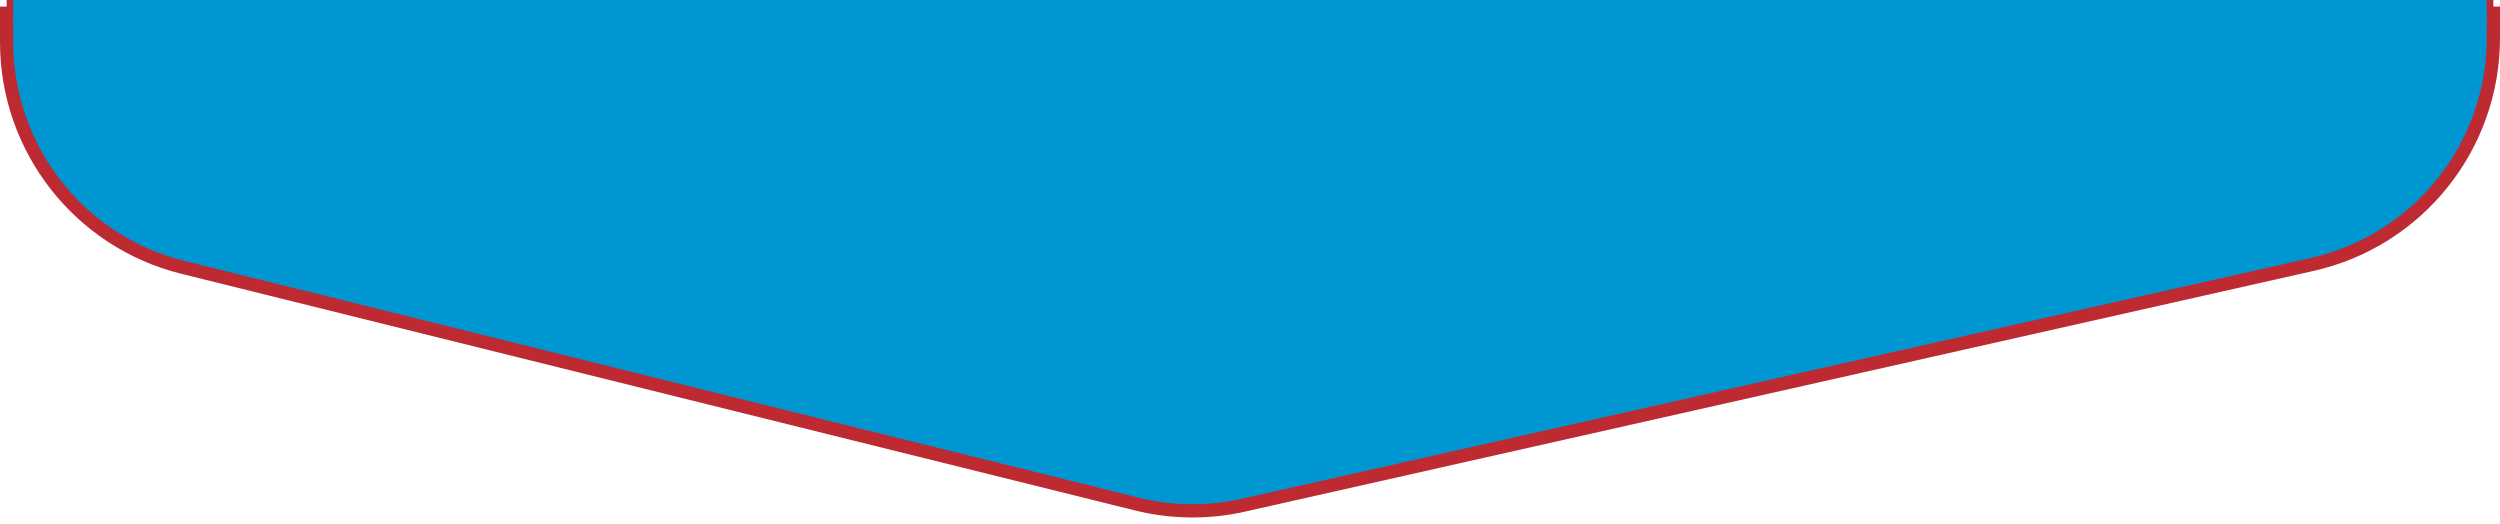 <svg width="377" height="79" viewBox="0 0 377 79" fill="none" xmlns="http://www.w3.org/2000/svg">
<path d="M1 6.344L1 1L188.5 1L376 1L376 5.728C376 22.095 364.658 36.276 348.692 39.873L187.523 76.18C182.209 77.377 176.689 77.317 171.402 76.005L27.571 40.314C11.961 36.441 1 22.428 1 6.344Z" fill="#0096D2"/>
<path d="M1 1L1 6.344C1 22.428 11.961 36.441 27.571 40.314L171.402 76.005C176.689 77.317 182.209 77.377 187.523 76.18L348.692 39.873C364.658 36.276 376 22.095 376 5.728L376 1M1 1L188.5 1L376 1M1 1L376 1" stroke="#BE2A32" stroke-width="2"/>
<path d="M2 1H375" stroke="#0096D2" stroke-width="5"/>
</svg>
